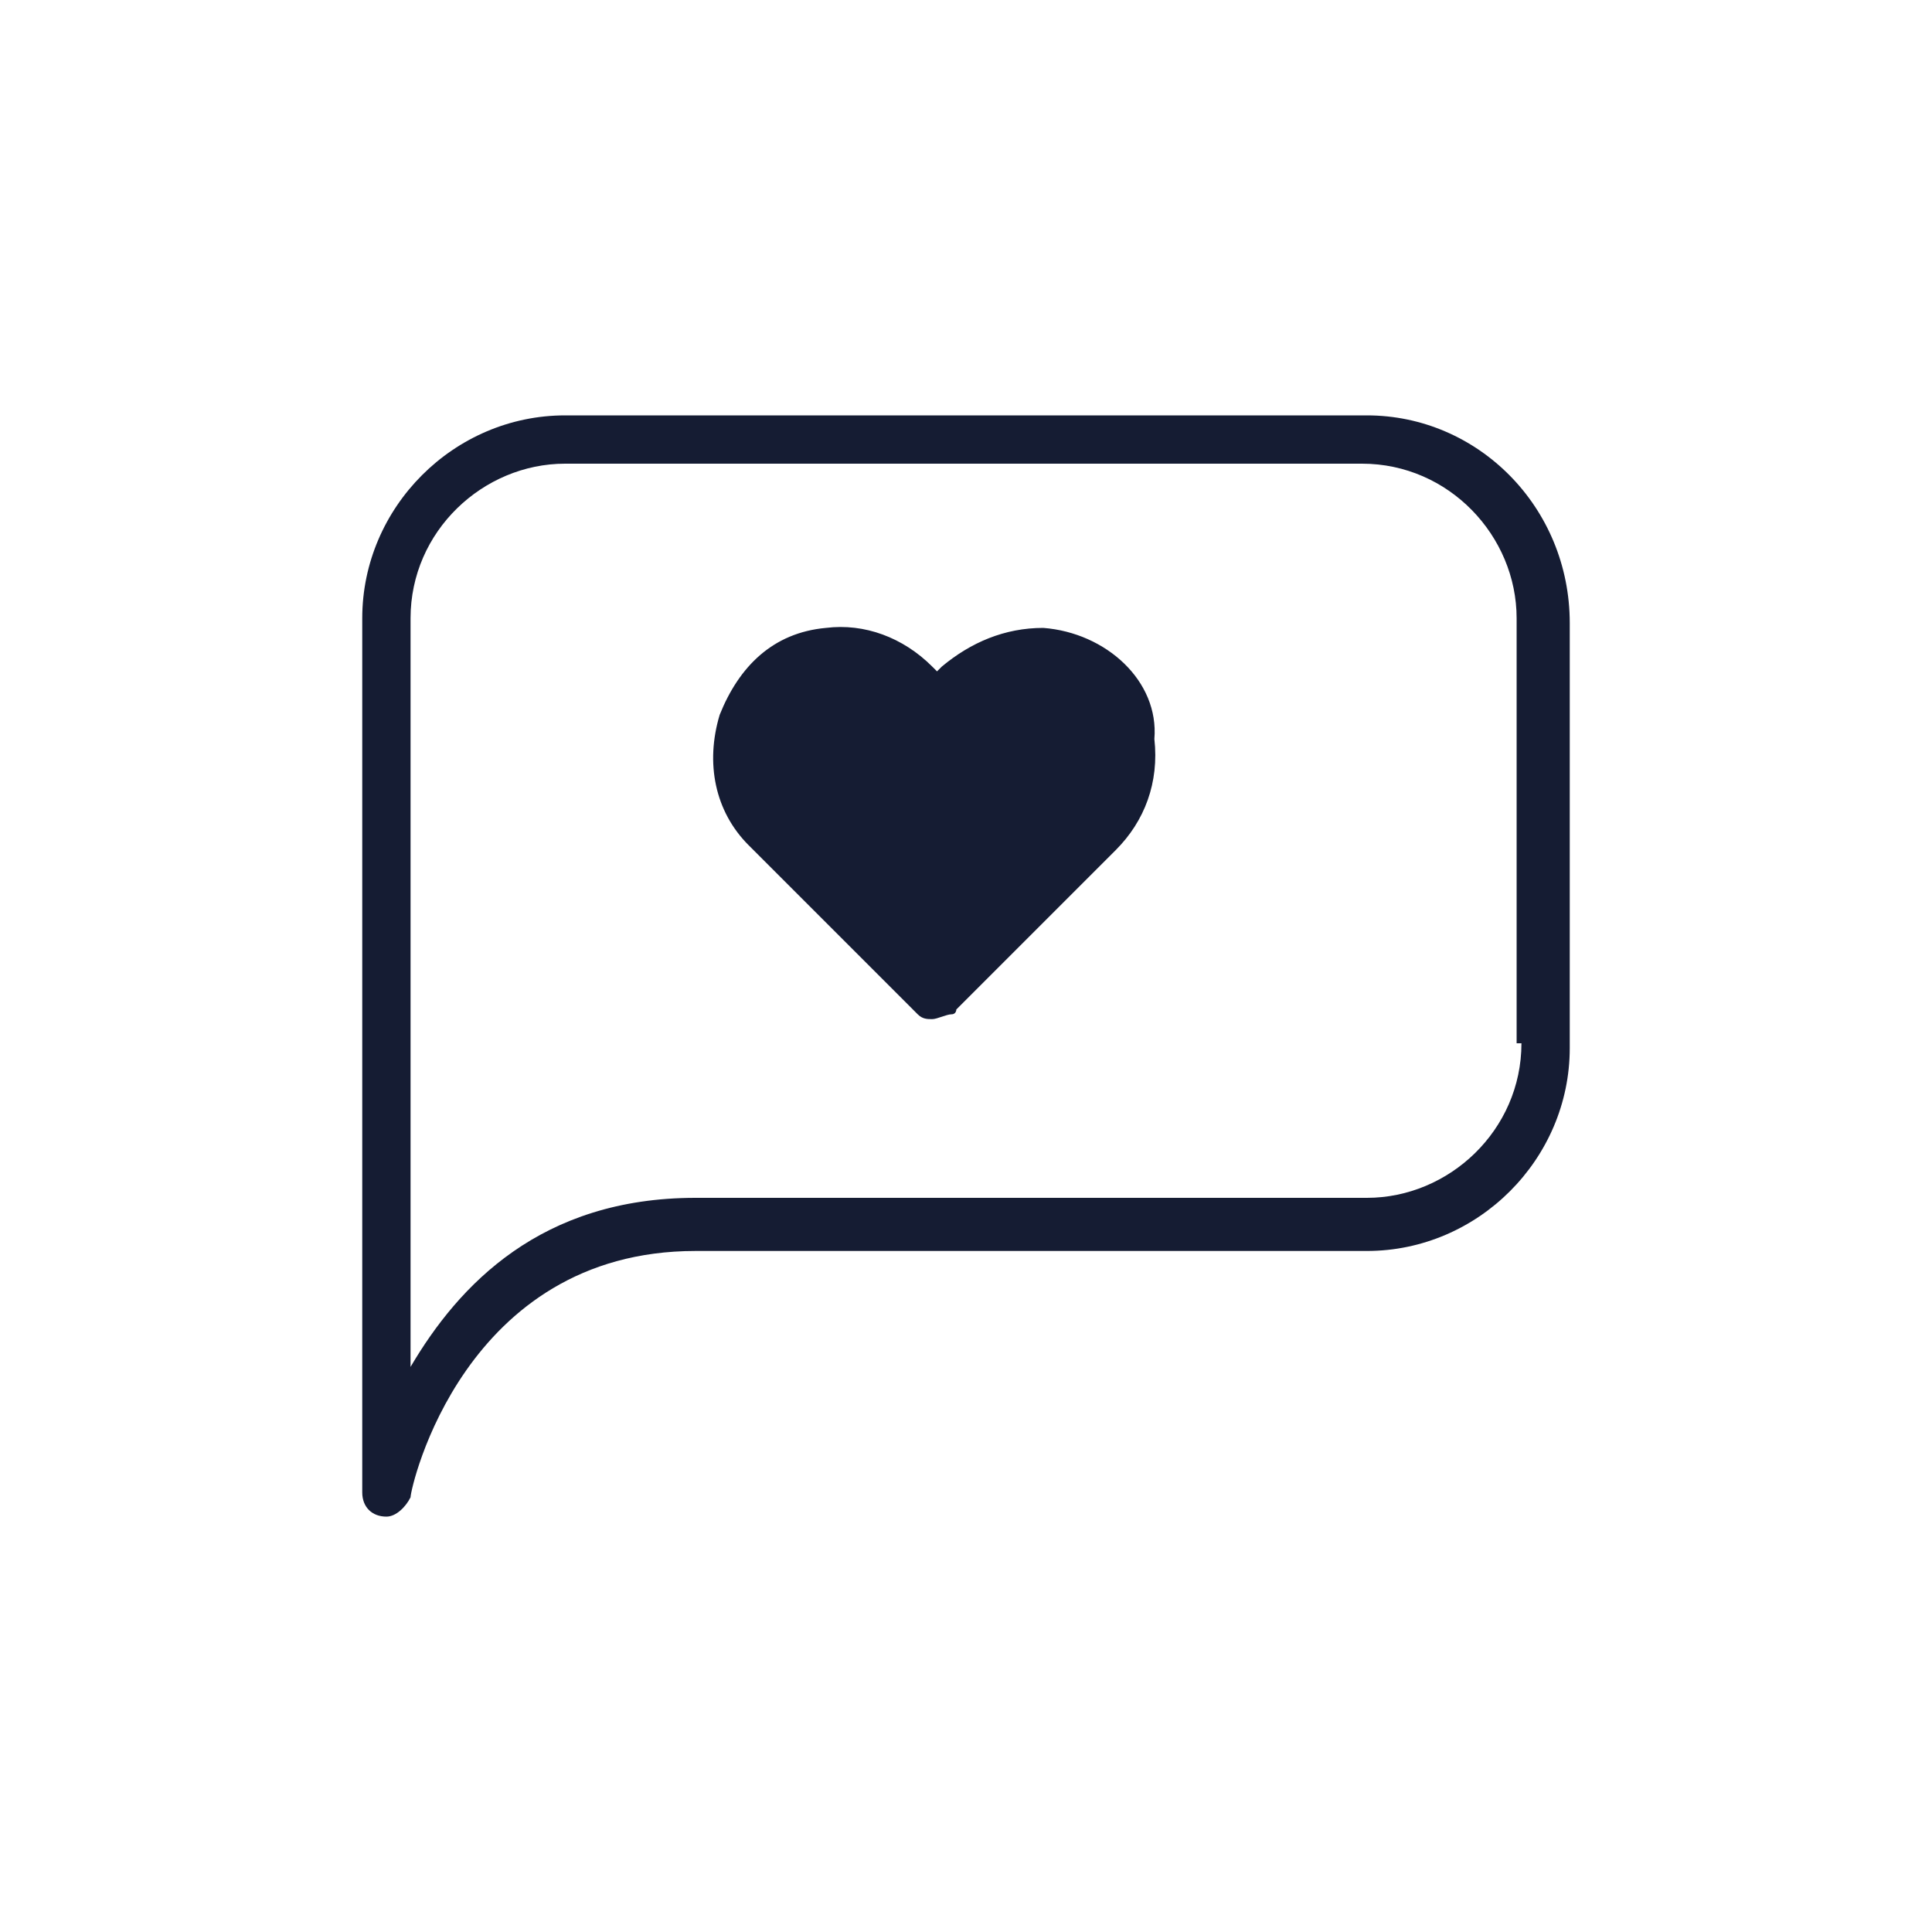 <?xml version="1.0" encoding="utf-8"?>
<!-- Generator: Adobe Illustrator 23.1.1, SVG Export Plug-In . SVG Version: 6.00 Build 0)  -->
<svg version="1.1" id="Ebene_1" xmlns="http://www.w3.org/2000/svg" xmlns:xlink="http://www.w3.org/1999/xlink" x="0px" y="0px"
	 viewBox="0 0 40 40" style="enable-background:new 0 0 40 40;" xml:space="preserve">
<style type="text/css">
	.st0{fill:#151C33;}
</style>
<g>
	<path class="st0" d="M28.3,8.6H11.7c-2.3,0-4.2,1.9-4.2,4.2v18.1c0,0.3,0.2,0.5,0.5,0.5c0,0,0,0,0,0c0.2,0,0.4-0.2,0.5-0.4
		c0-0.2,1.1-5.1,5.9-5.1l13.9,0c2.3,0,4.2-1.9,4.2-4.2v-8.8C32.5,10.5,30.6,8.6,28.3,8.6z M31.5,21.6c0,1.8-1.5,3.2-3.2,3.2l-13.9,0
		c-3.2,0-4.9,1.8-5.9,3.5V12.8c0-1.8,1.5-3.2,3.2-3.2h16.5c1.8,0,3.2,1.5,3.2,3.2V21.6z"/>
	<path class="st0" d="M21.6,13c-0.8,0-1.5,0.3-2.1,0.8l-0.1,0.1l-0.1-0.1c-0.6-0.6-1.4-0.9-2.2-0.8c-1.1,0.1-1.8,0.8-2.2,1.8
		c-0.3,1-0.1,2,0.6,2.7c0.6,0.6,1.1,1.1,1.7,1.7l1.8,1.8c0.1,0.1,0.2,0.1,0.3,0.1c0.1,0,0.3-0.1,0.4-0.1c0.1,0,0.1-0.1,0.1-0.1
		l3.3-3.3c0.6-0.6,0.9-1.4,0.8-2.3C24,14.1,22.9,13.1,21.6,13z"/>
</g>
</svg>
